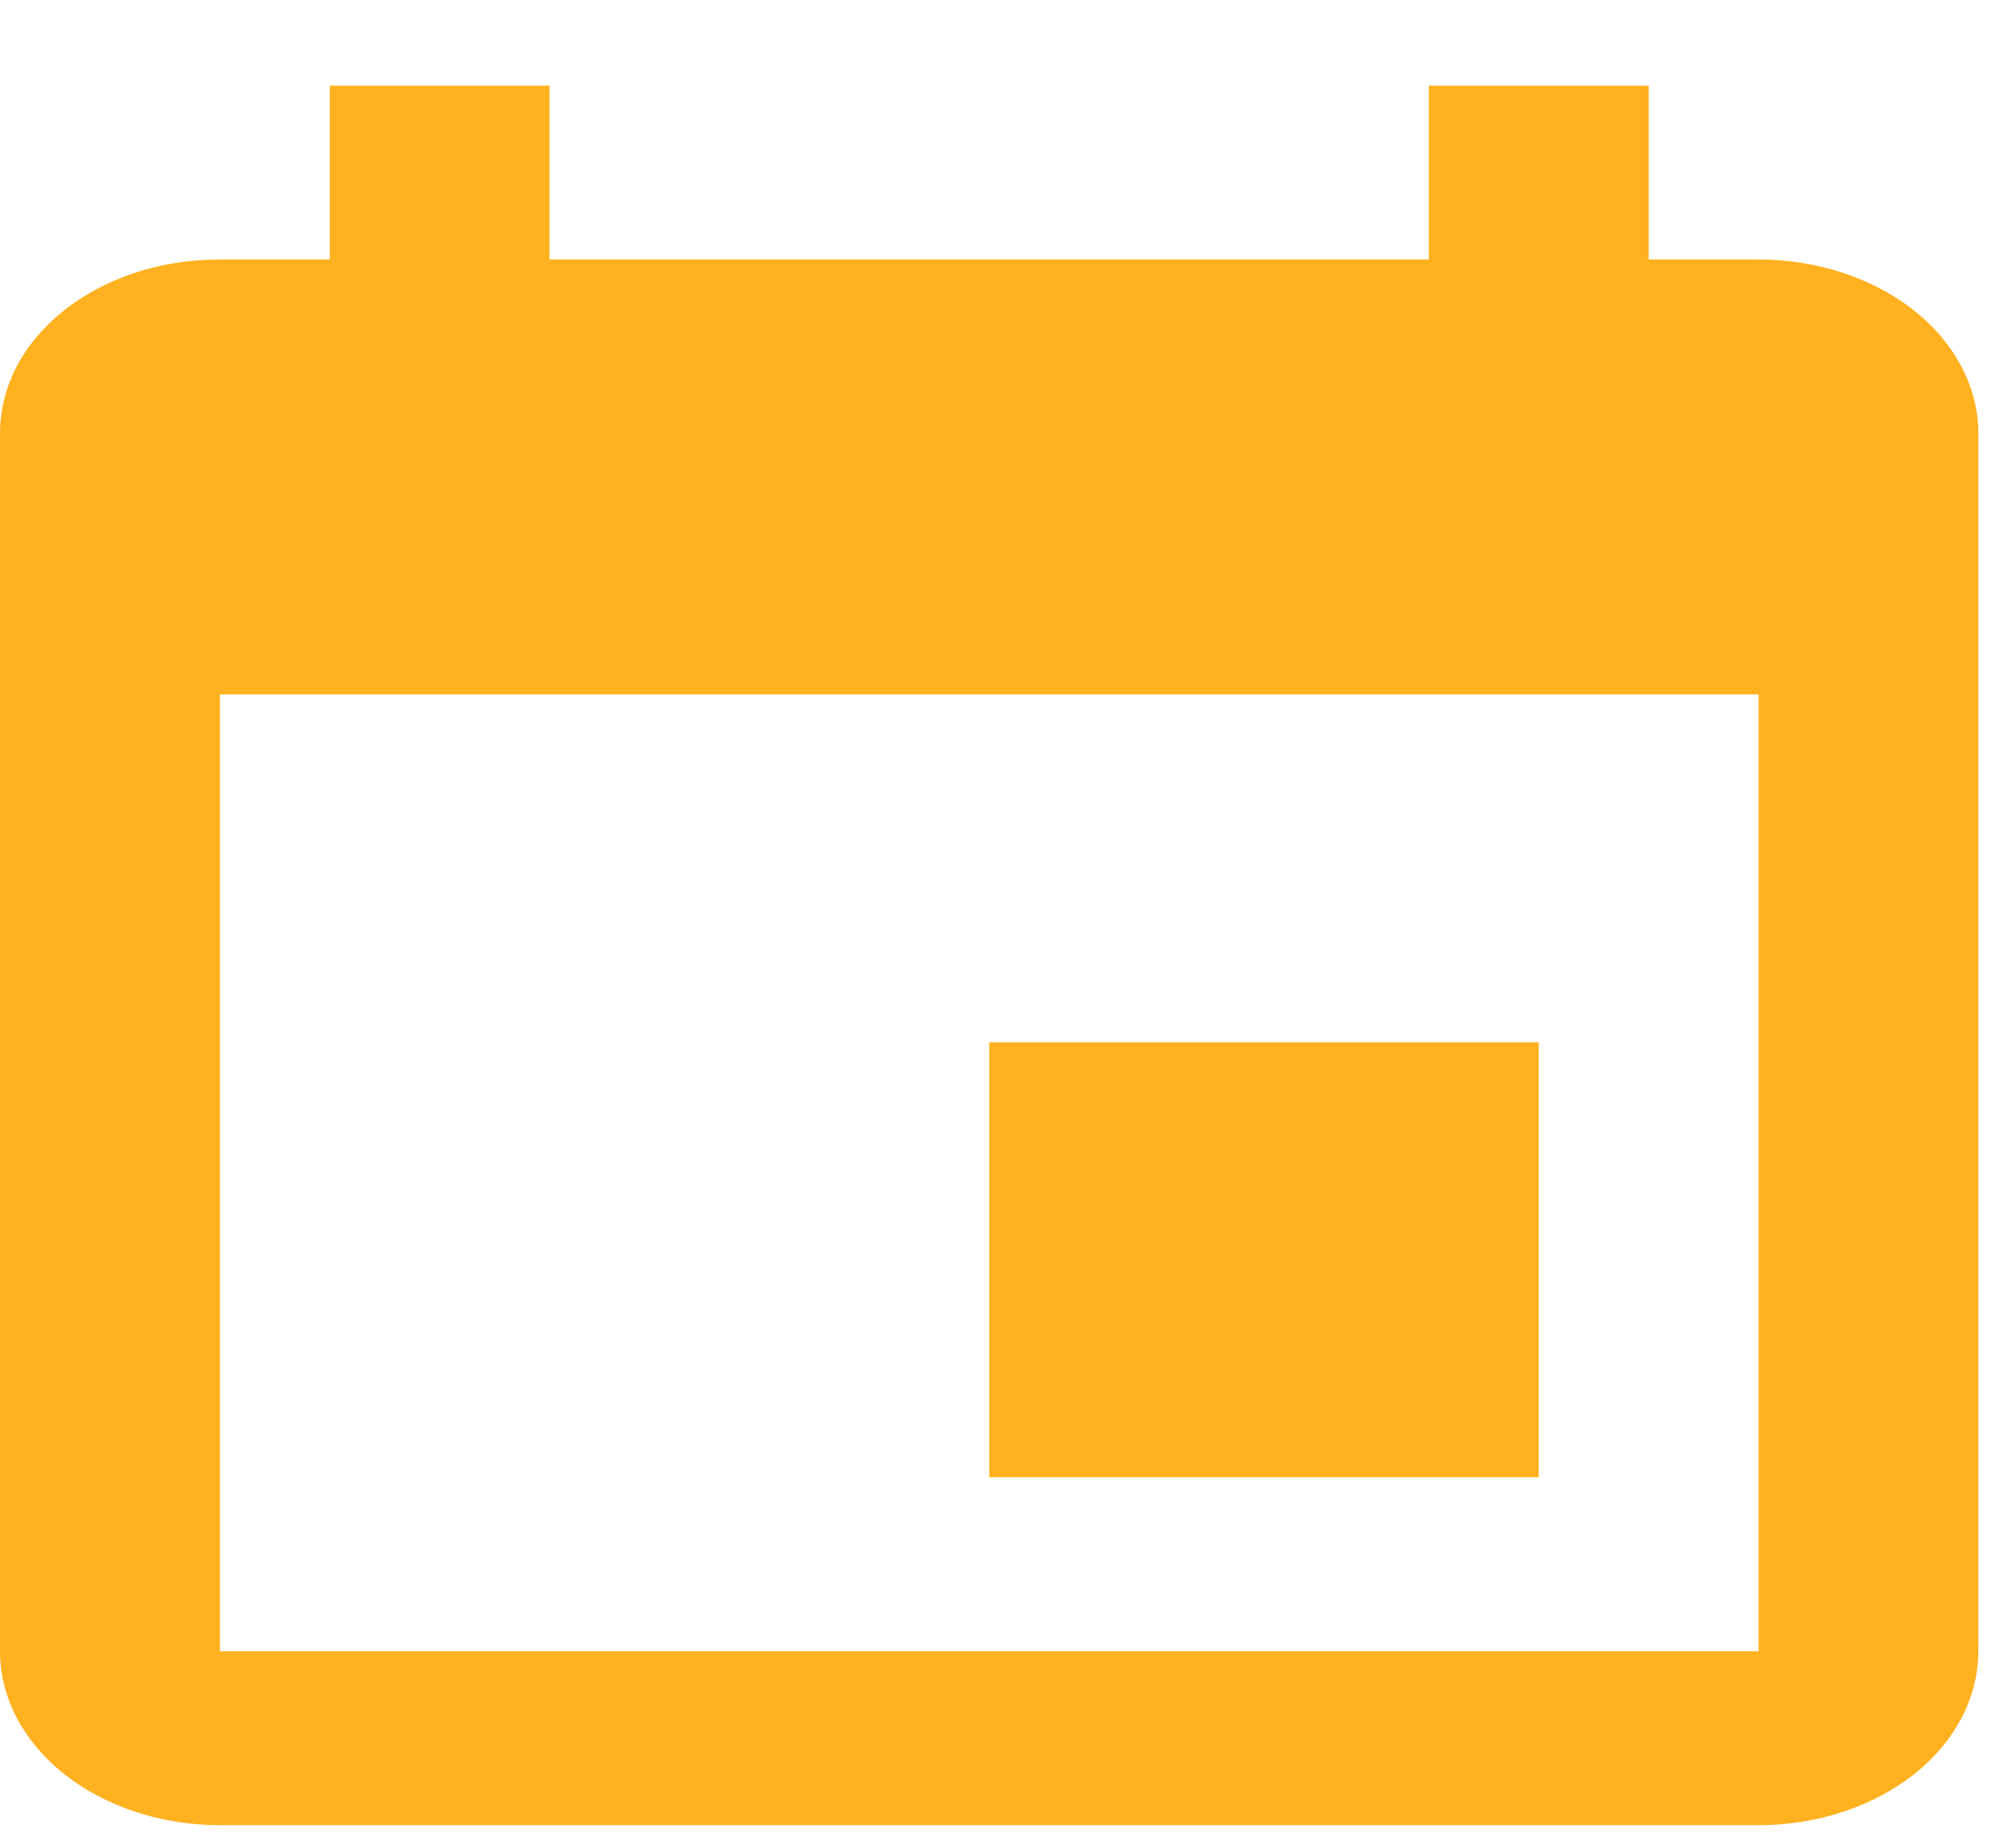 <svg width="14" height="13" viewBox="0 0 14 13" fill="none" xmlns="http://www.w3.org/2000/svg">
<path d="M12.366 11.614H1.546V4.884H12.366M10.047 0.602V1.825H3.864V0.602H2.319V1.825H1.546C0.688 1.825 0 2.37 0 3.049V11.614C0 11.938 0.163 12.249 0.453 12.479C0.743 12.708 1.136 12.837 1.546 12.837H12.366C12.775 12.837 13.169 12.708 13.459 12.479C13.748 12.249 13.911 11.938 13.911 11.614V3.049C13.911 2.724 13.748 2.413 13.459 2.184C13.169 1.954 12.775 1.825 12.366 1.825H11.593V0.602M10.82 7.331H6.956V10.39H10.82V7.331Z" fill="#FFB120"/>
</svg>
